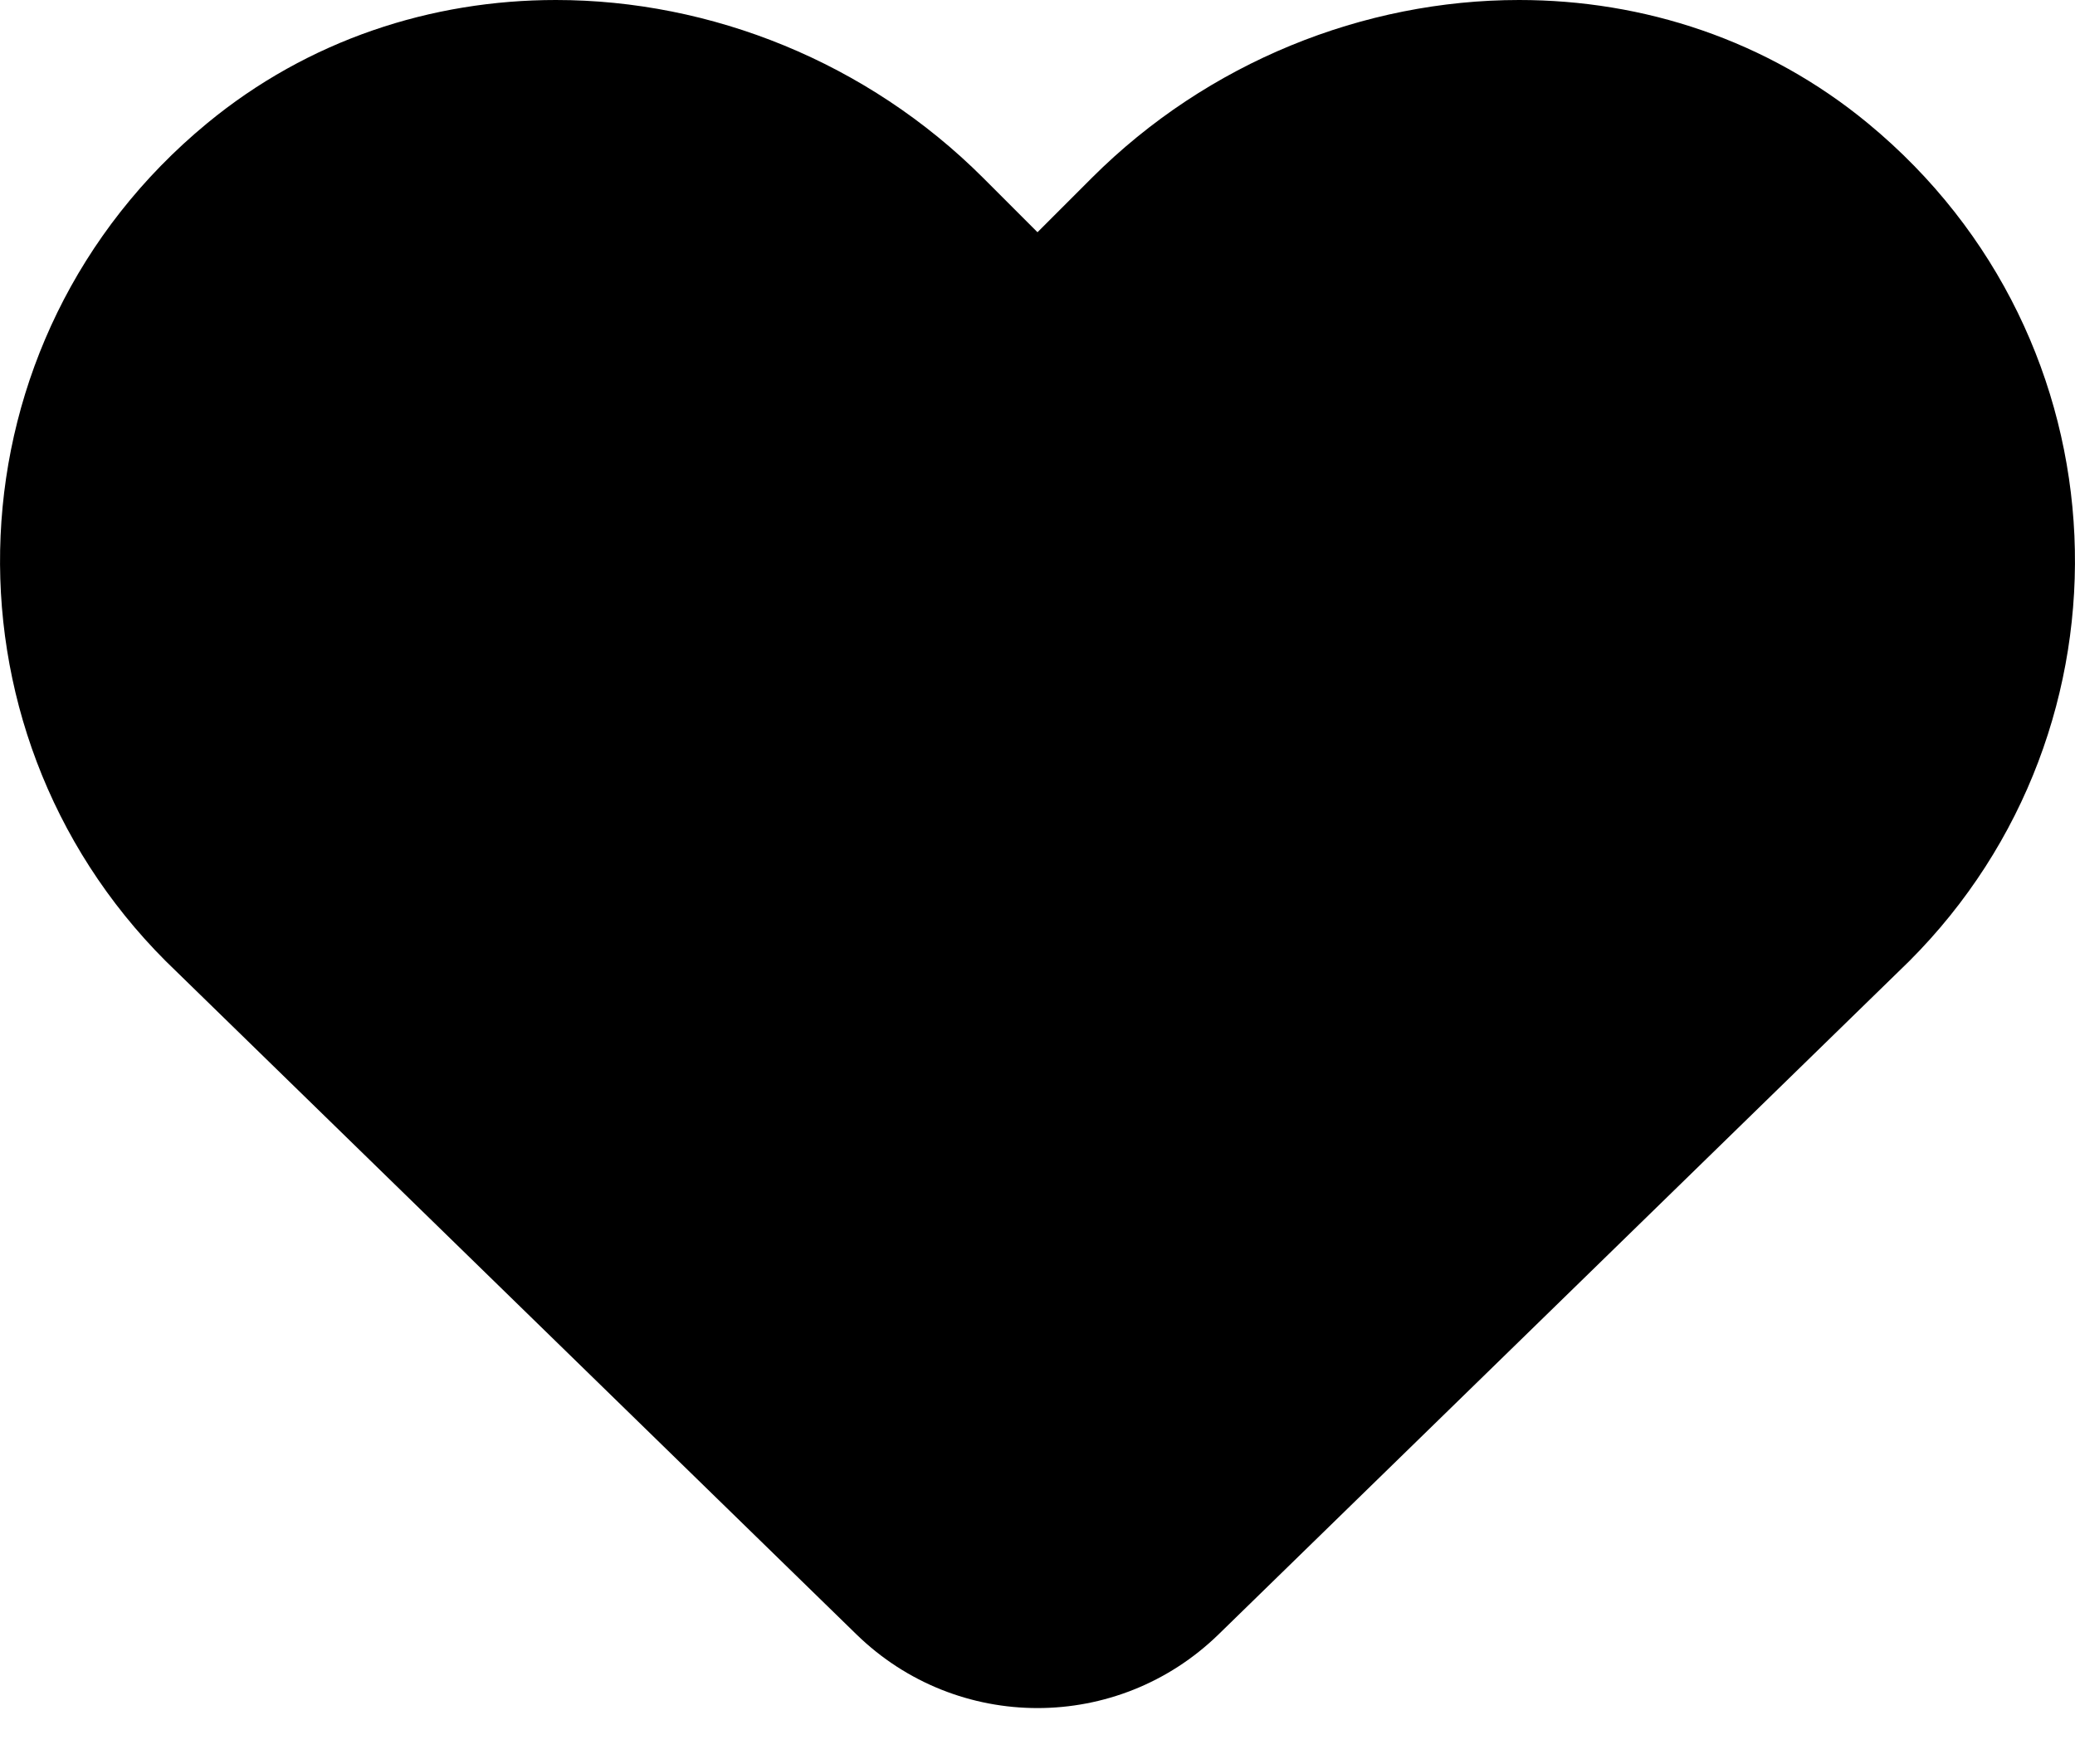 <svg width="20" height="17" viewBox="0 0 20 17" fill="none" xmlns="http://www.w3.org/2000/svg">
<rect width="20" height="17" fill="white"/>
<g clip-path="url(#clip0)">
<path d="M10 15.461C9.607 15.461 9.235 15.31 8.953 15.035L2.301 8.552C1.418 7.666 0.946 6.442 1.005 5.192C1.066 3.924 1.643 2.777 2.631 1.961C3.392 1.332 4.335 1 5.358 1C6.621 1 7.865 1.518 8.77 2.422L9.293 2.945L10 3.652L10.707 2.945L11.23 2.422C12.135 1.518 13.379 1 14.642 1C15.664 1 16.608 1.332 17.369 1.961C18.357 2.777 18.934 3.924 18.995 5.192C19.054 6.442 18.582 7.666 17.699 8.552L11.047 15.035C10.765 15.31 10.393 15.461 10 15.461Z" fill="black"/>
<path d="M10 14.461C10.092 14.461 10.228 14.437 10.349 14.319L16.996 7.84C17.678 7.154 18.042 6.207 17.996 5.24C17.949 4.257 17.5 3.366 16.733 2.732C15.999 2.127 15.191 2 14.642 2C13.642 2 12.655 2.412 11.937 3.129L11.414 3.652L10 5.066L8.586 3.652L8.063 3.13C7.344 2.412 6.358 2 5.358 2C4.809 2 4.001 2.127 3.267 2.732C2.5 3.366 2.051 4.257 2.004 5.24C1.958 6.207 2.322 7.154 3.004 7.84L9.651 14.319C9.772 14.437 9.907 14.461 10 14.461ZM10 16.461C9.37 16.461 8.74 16.224 8.255 15.751L1.598 9.263C-0.657 7.008 -0.525 3.27 1.994 1.19C2.971 0.383 4.161 -0 5.358 -0C6.852 -0 8.358 0.597 9.477 1.715L10 2.238L10.523 1.715C11.642 0.597 13.148 -0 14.642 -0C15.839 -0 17.029 0.383 18.006 1.19C20.525 3.27 20.657 7.008 18.402 9.263L11.745 15.751C11.259 16.224 10.63 16.461 10 16.461Z" fill="black"/>
</g>
<defs>
<clipPath id="clip0">
<rect width="19.999" height="16.462" fill="white"/>
</clipPath>
</defs>
</svg>
